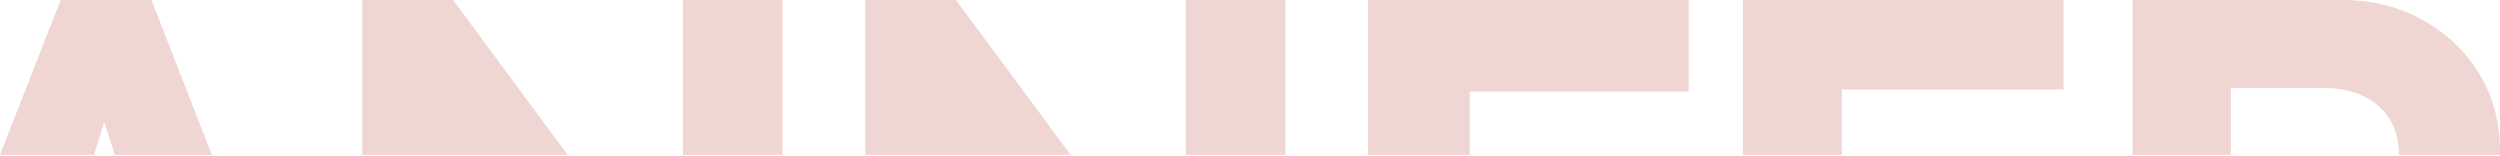 <?xml version="1.0" encoding="UTF-8"?>
<svg xmlns="http://www.w3.org/2000/svg" baseProfile="tiny" version="1.2" viewBox="0 0 1046.08 65.27">
  <g>
    <path d="M63.38,0H25.37L0,64.81h39.36c1.46-4.68,2.89-9.28,4.27-13.78,1.39,4.4,2.85,9,4.39,13.78h40.63L63.38,0Z" fill="#f0d6d2"/>
    <path d="M285.73,0v54.17c0,3.67.02,7.22.06,10.64h41.63V0h-41.69ZM189.58,0h-38v64.81h37.23l.34.45c-.01-.15-.03-.3-.04-.45h48.43L189.58,0Z" fill="#f0d6d2"/>
    <path d="M496.16,0v54.17c0,3.67.02,7.22.06,10.64h41.64V0h-41.7ZM400.02,0h-38v64.81h37.23l.34.46c-.01-.15-.03-.3-.04-.46h48.43L400.02,0Z" fill="#f0d6d2"/>
    <path d="M592.02,0v38.29h114.58V0h-114.58ZM572.45,0v64.81h42.54V0h-42.54Z" fill="#f0d6d2"/>
    <path d="M729.29,0v64.81h41.4v-27.37h92.75V0h-134.15Z" fill="#f0d6d2"/>
    <path d="M1037.43,30.92c-5.77-9.46-13.66-16.97-23.68-22.55-10.03-5.58-21.18-8.37-33.47-8.37h-87.92v64.81h41.13v-27.94h39.42c6.24,0,11.72,1.18,16.45,3.55,4.72,2.36,8.31,5.62,10.77,9.78,2.44,4.13,3.67,9,3.69,14.61h42.24c0-.52.02-1.04.02-1.56,0-12.1-2.88-22.88-8.65-32.33Z" fill="#f0d6d2"/>
  </g>
  <path d="M189.11,64.81c.01.15.03.3.04.45l-.34-.45h.3Z" fill="#f0d6d2"/>
  <path d="M399.59,65.27l-.34-.46h.3c.01.16.03.31.04.46Z" fill="#f0d6d2"/>
</svg>
